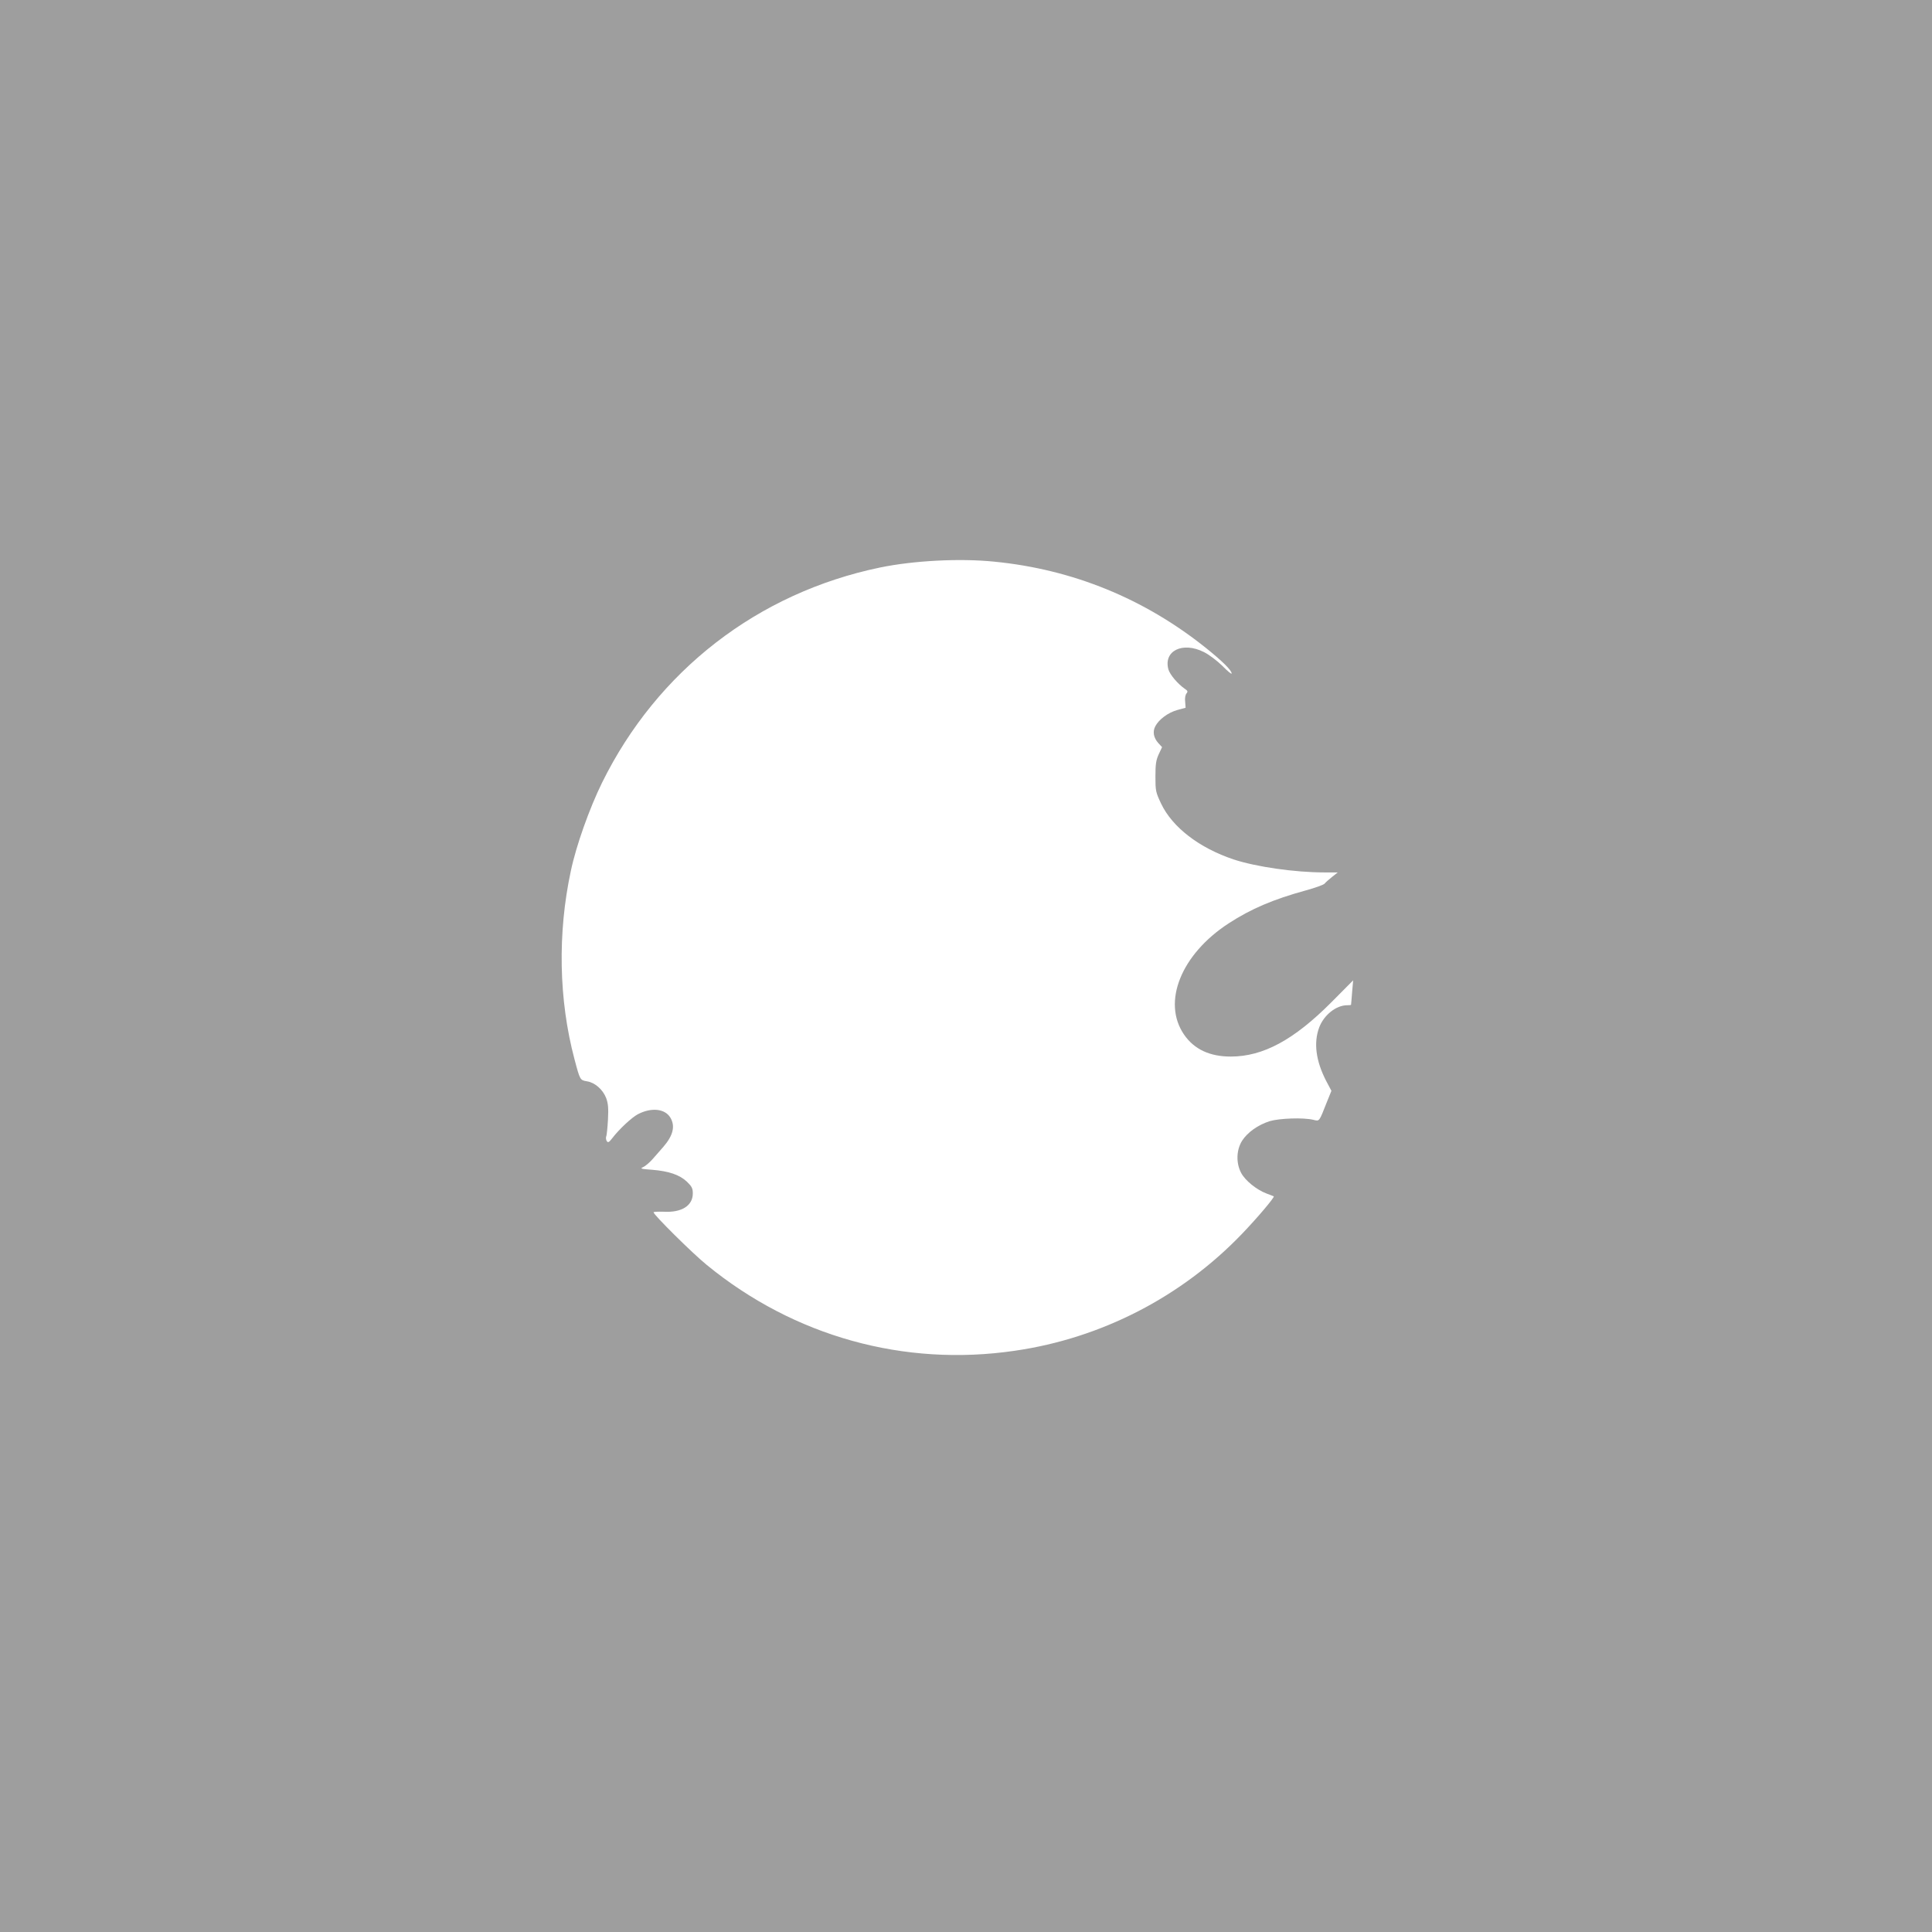 <?xml version="1.0" standalone="no"?>
<!DOCTYPE svg PUBLIC "-//W3C//DTD SVG 20010904//EN"
 "http://www.w3.org/TR/2001/REC-SVG-20010904/DTD/svg10.dtd">
<svg version="1.0" xmlns="http://www.w3.org/2000/svg"
 width="1280pt" height="1280pt" viewBox="0 0 1280 1280"
 preserveAspectRatio="xMidYMid meet">
<g transform="translate(0,1280) scale(0.1,-0.1)"
fill="#9e9e9e" stroke="none">
<path d="M0 6400 l0 -6400 6400 0 6400 0 0 6400 0 6400 -6400 0 -6400 0 0
-6400z m6586 2679 c521 -51 996 -245 1405 -573 107 -86 169 -147 169 -168 0
-7 -28 16 -62 51 -35 34 -89 75 -122 91 -141 71 -269 8 -235 -115 10 -35 62
-96 108 -128 20 -13 22 -19 12 -31 -8 -9 -12 -33 -9 -55 l3 -40 -55 -15 c-61
-17 -122 -62 -146 -108 -19 -36 -11 -77 21 -112 l24 -26 -22 -47 c-18 -39 -22
-66 -22 -148 0 -95 2 -104 38 -180 75 -157 253 -293 480 -369 149 -49 405 -86
601 -86 l89 0 -38 -30 c-21 -17 -43 -36 -49 -44 -6 -8 -62 -28 -124 -45 -218
-60 -363 -122 -511 -218 -316 -205 -444 -523 -296 -738 67 -97 170 -145 309
-145 214 0 418 110 666 359 l145 146 -7 -80 c-3 -44 -7 -81 -7 -82 -1 -2 -12
-3 -26 -3 -73 0 -154 -65 -185 -147 -38 -102 -22 -222 46 -354 l35 -66 -30
-74 c-53 -134 -48 -128 -90 -118 -67 16 -225 10 -289 -9 -78 -25 -147 -74
-183 -130 -38 -61 -41 -147 -6 -213 27 -51 102 -111 167 -136 25 -9 47 -18 49
-19 7 -6 -111 -145 -209 -247 -400 -418 -932 -693 -1506 -776 -735 -108 -1463
95 -2041 568 -96 78 -353 333 -353 349 0 4 30 5 66 4 120 -7 194 40 194 121 0
34 -6 46 -39 78 -49 46 -120 70 -231 79 -73 5 -81 8 -60 17 14 6 43 30 64 54
21 24 53 61 71 81 65 75 80 138 46 194 -36 59 -125 68 -213 23 -41 -21 -125
-99 -171 -159 -22 -29 -29 -32 -37 -20 -5 8 -7 22 -4 30 4 8 9 59 12 113 4 77
1 106 -12 142 -22 57 -75 103 -127 111 -46 8 -46 7 -83 147 -104 391 -113 833
-24 1247 35 167 123 414 207 585 366 742 1032 1257 1841 1425 223 46 528 62
756 39z"/>
</g>
</svg>
